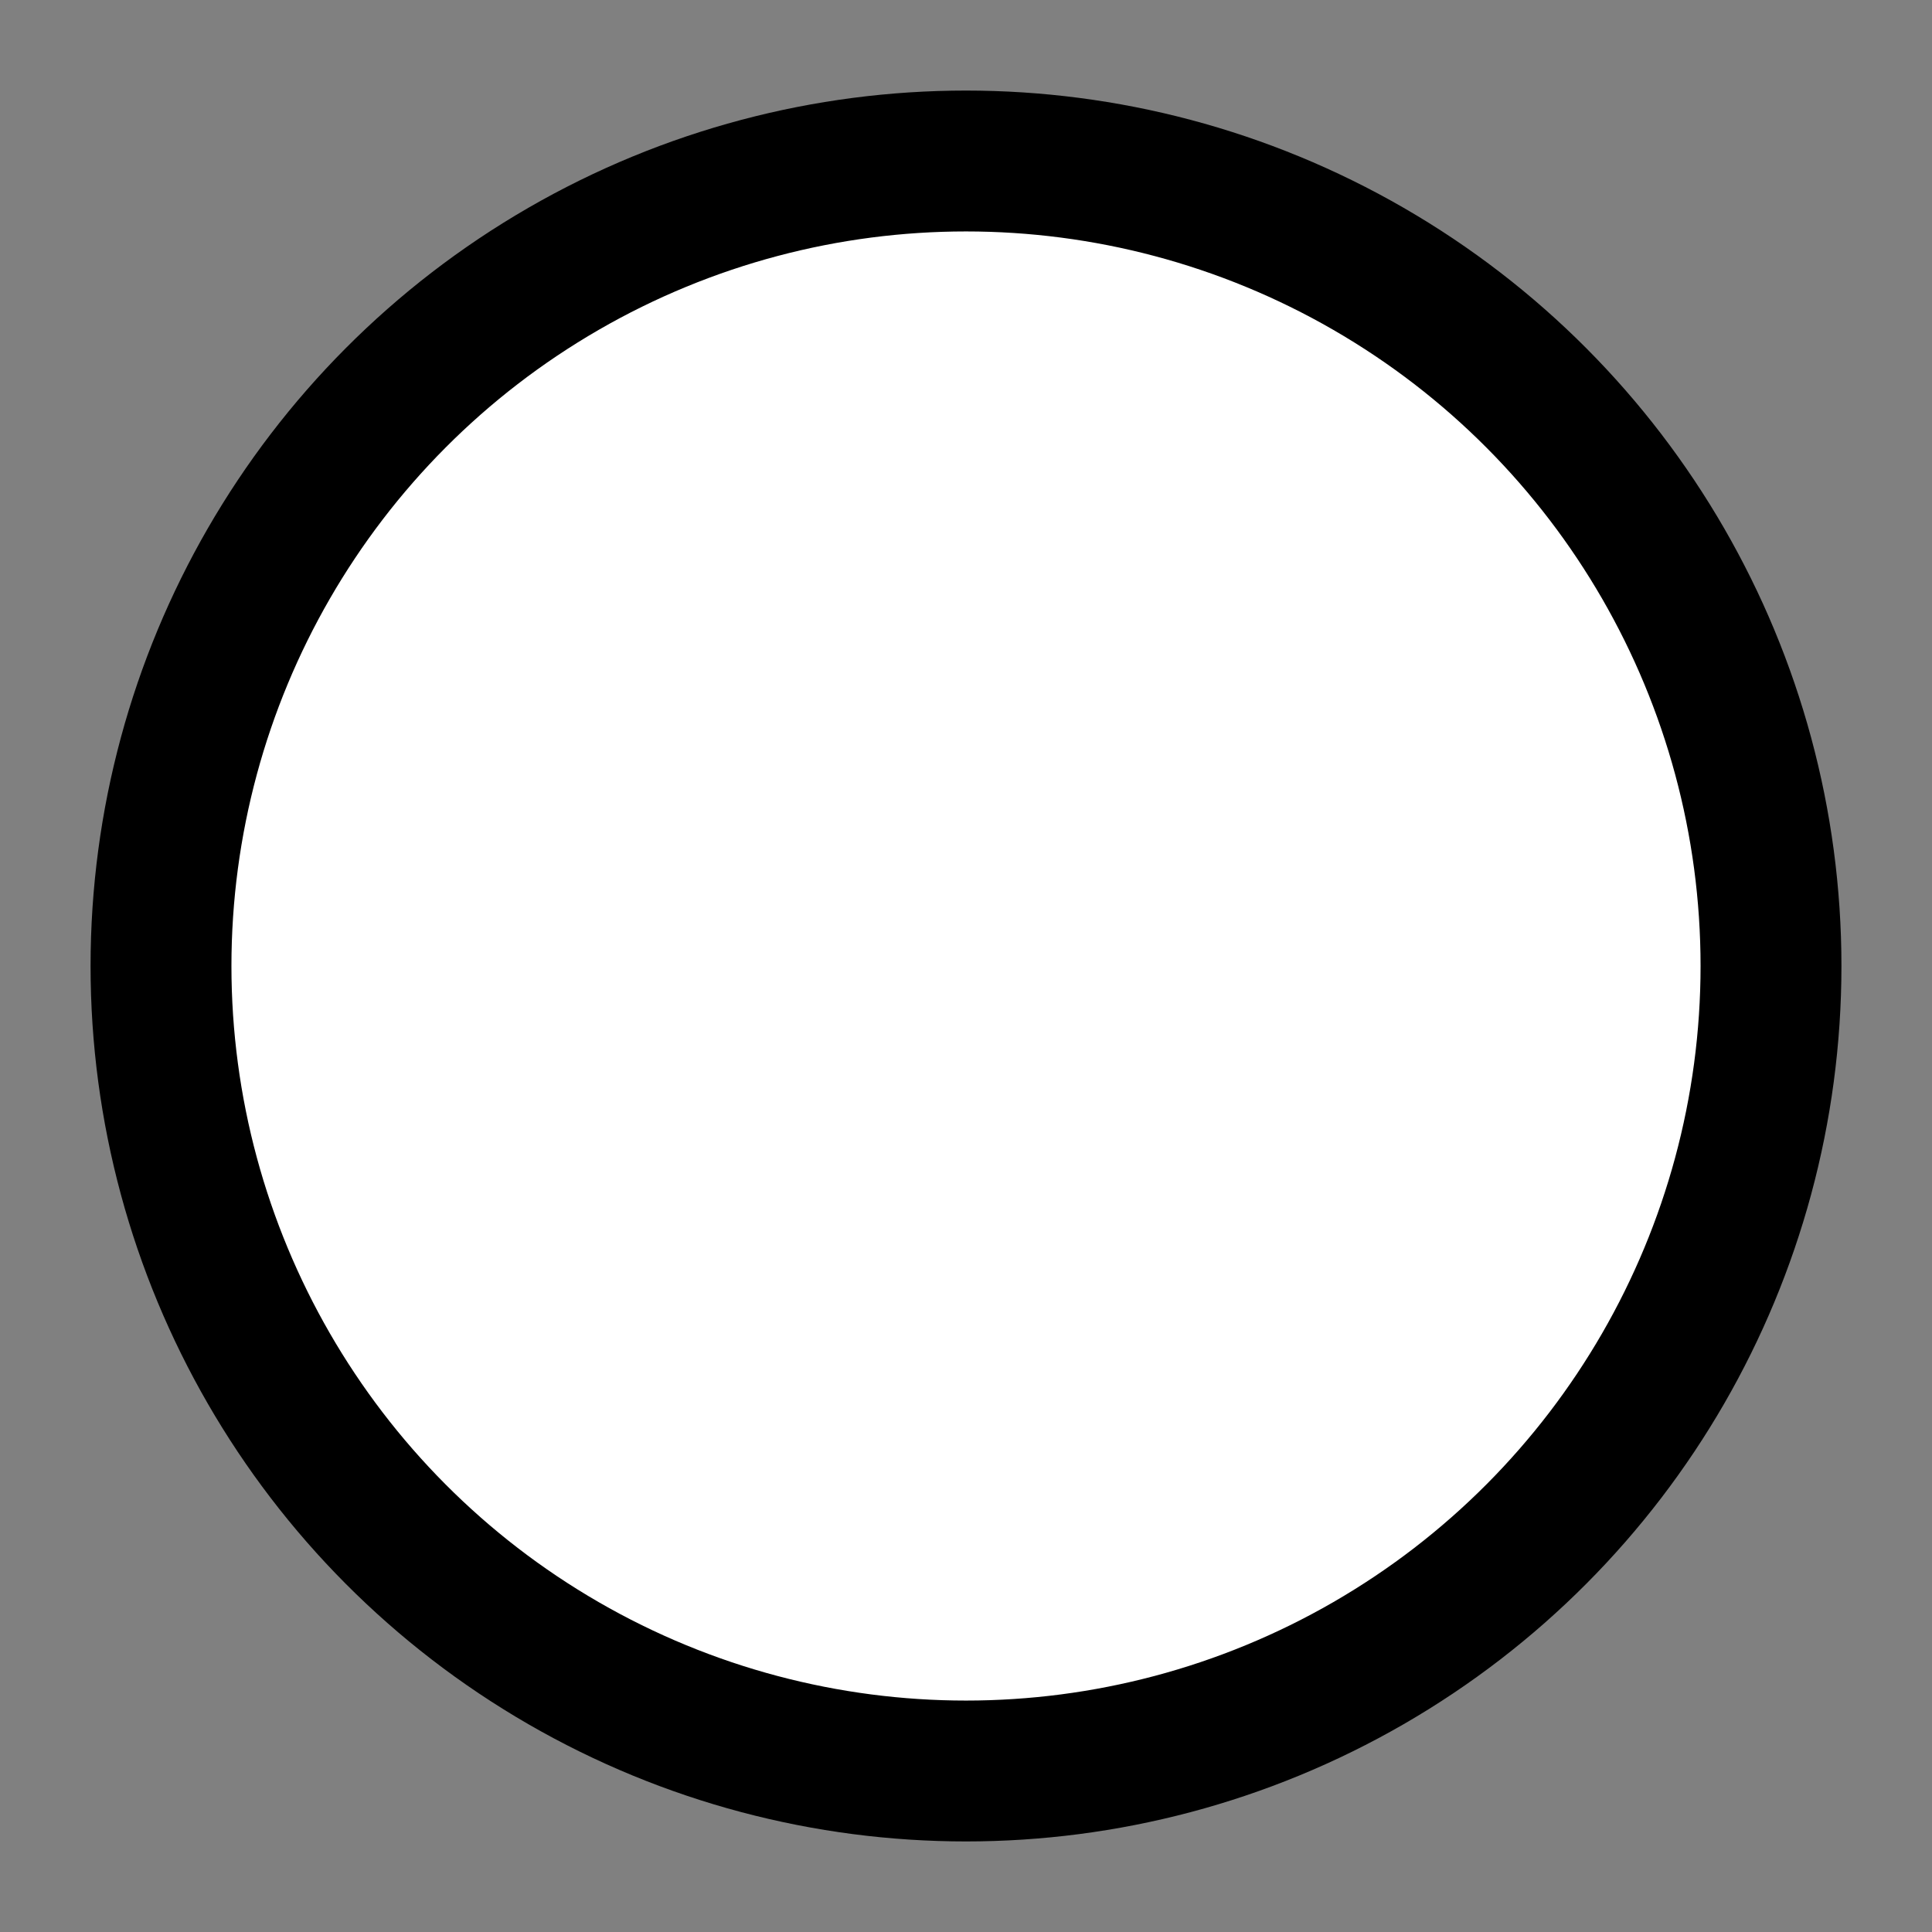 <svg xmlns="http://www.w3.org/2000/svg" width="24" height="24" viewBox="0 0 24 24" fill="#ffffff" stroke="currentColor" stroke-width="1.75" stroke-linecap="round" stroke-linejoin="round" class="lucide lucide-circle"><rect x="0" y="0" width="24" height="24" fill="#808080" stroke="none"/><circle cx="12" cy="12" r="10"/></svg>
